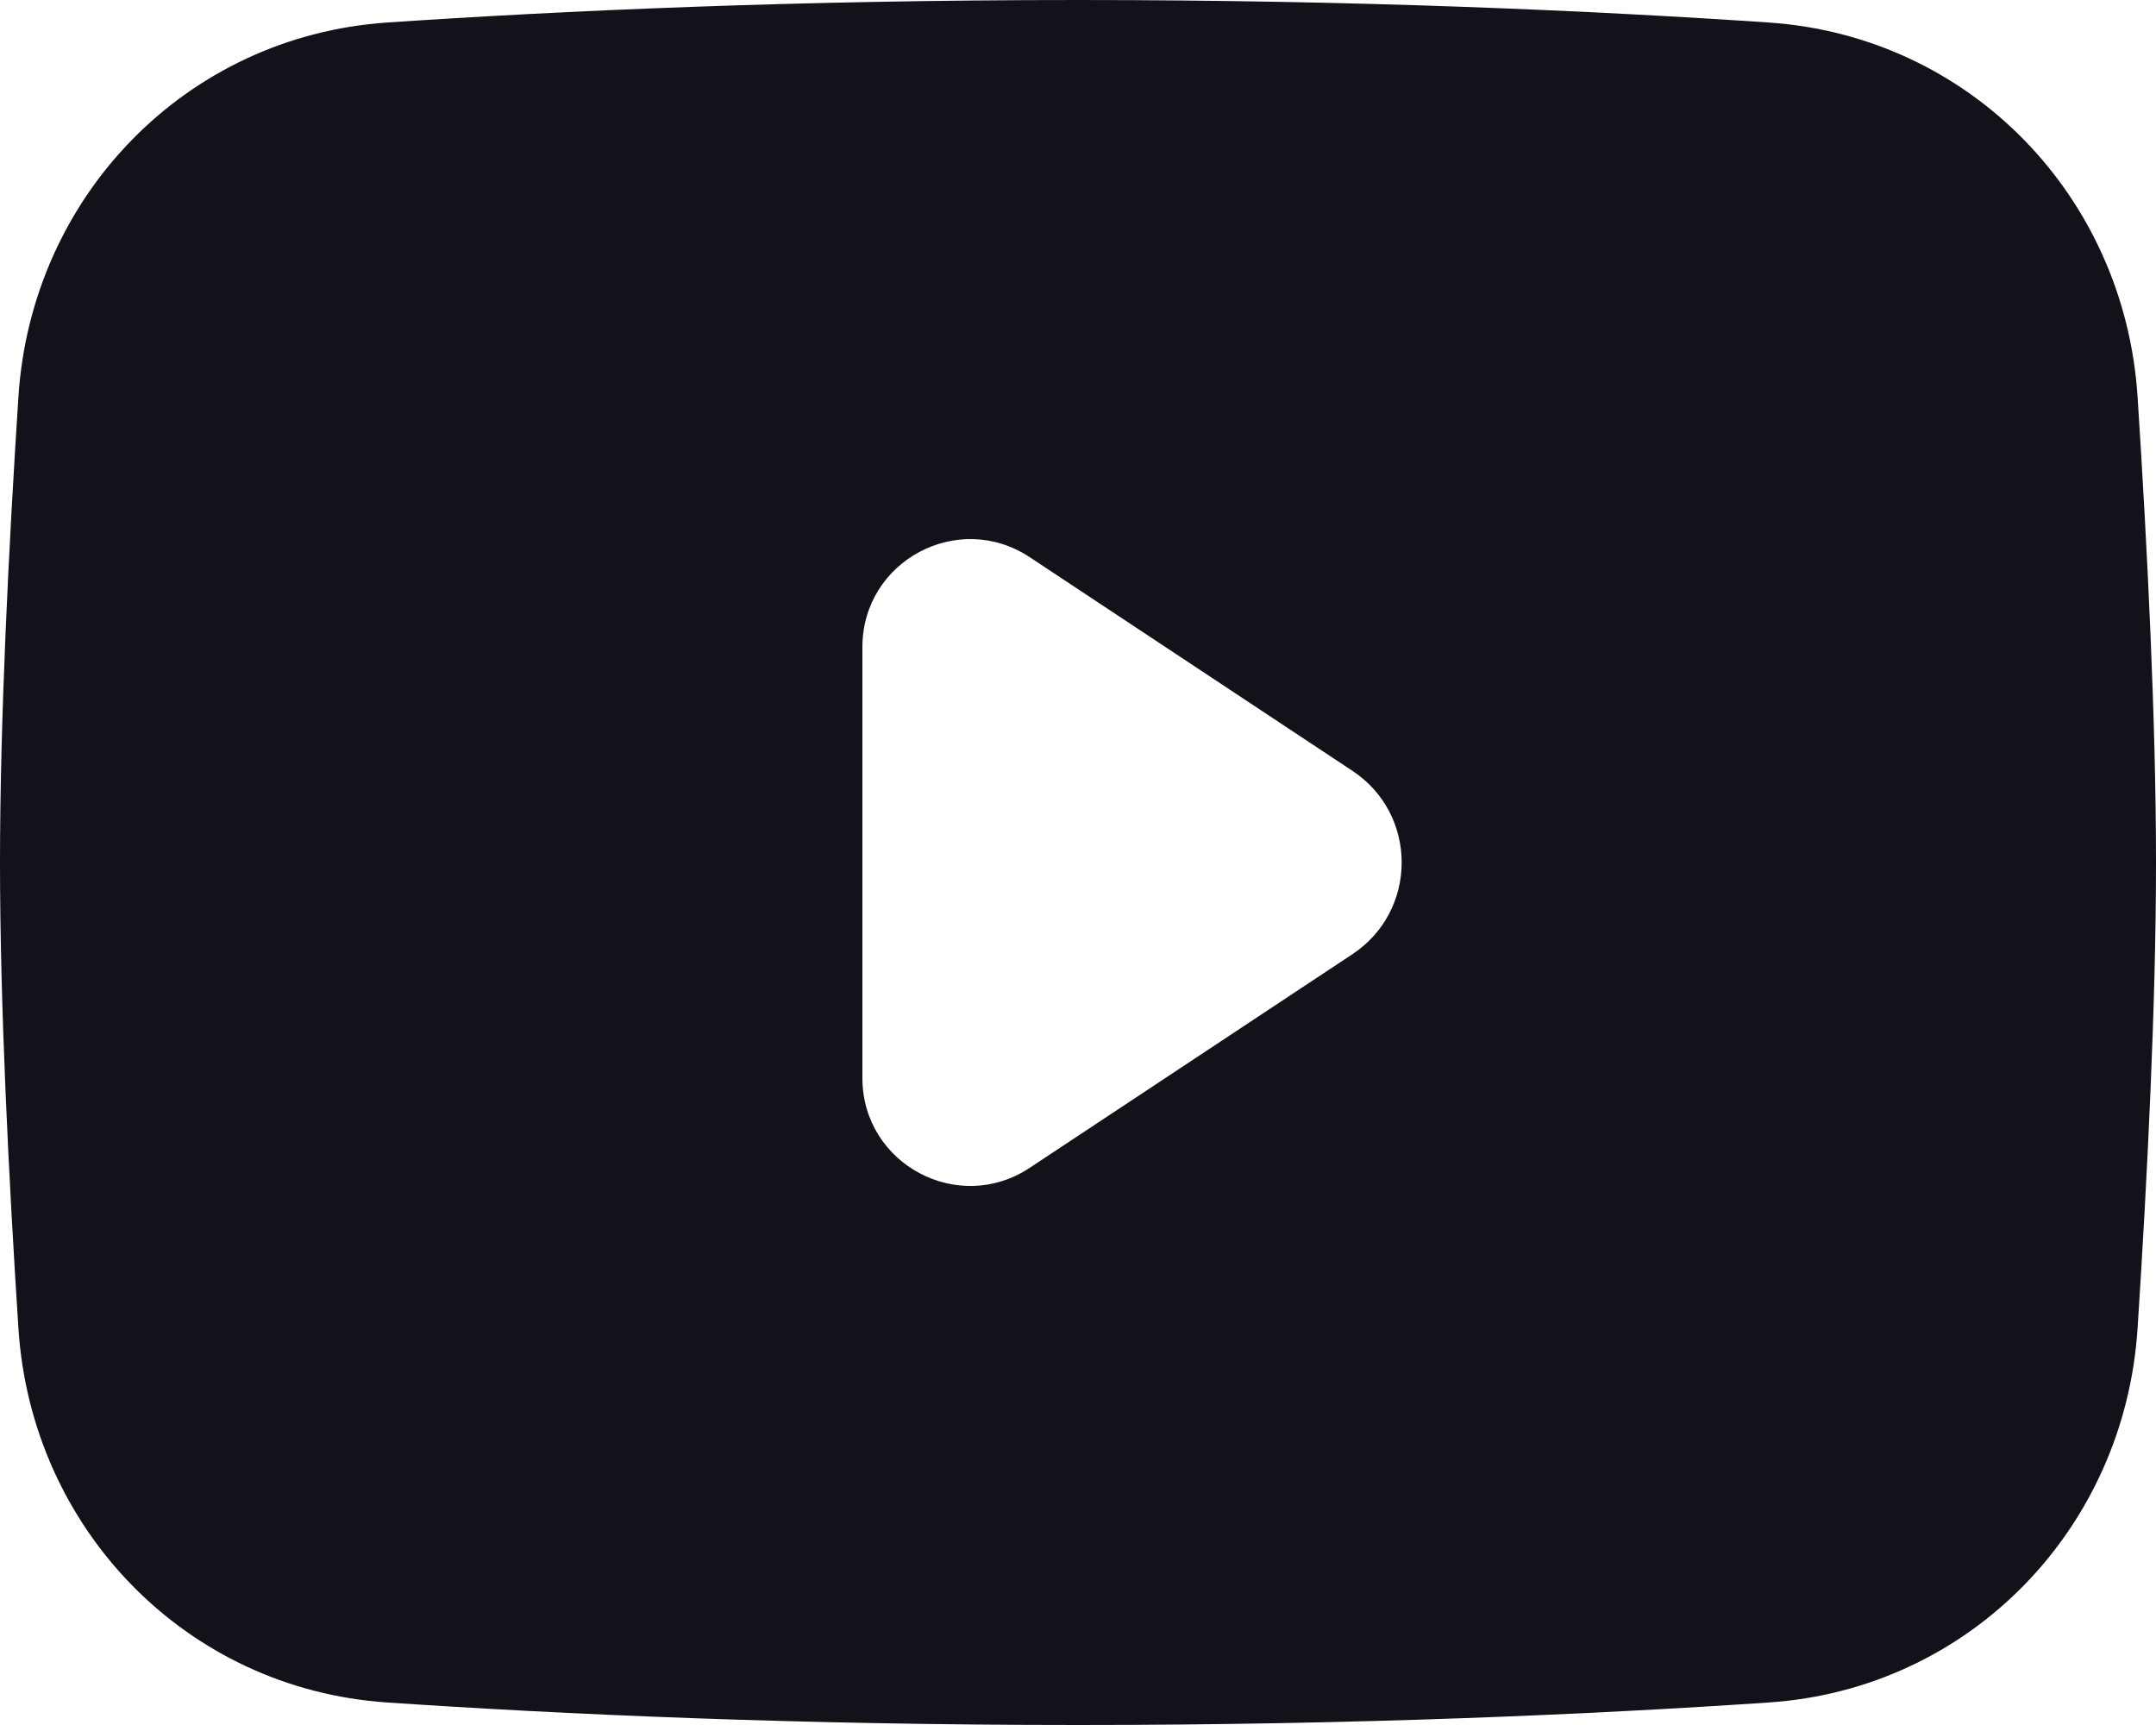 <svg width="20" height="16" viewBox="0 0 20 16" fill="none" xmlns="http://www.w3.org/2000/svg">
<path fill-rule="evenodd" clip-rule="evenodd" d="M3.59 0.209C1.728 0.336 0.292 1.817 0.171 3.679C0.081 5.069 0 6.68 0 8C0 9.32 0.081 10.931 0.171 12.322C0.292 14.183 1.728 15.665 3.59 15.791C5.214 15.901 7.4 16 10 16C12.6 16 14.786 15.901 16.41 15.791C18.271 15.665 19.708 14.183 19.829 12.322C19.919 10.931 20 9.32 20 8C20 6.68 19.919 5.069 19.829 3.679C19.708 1.817 18.271 0.336 16.41 0.209C14.786 0.099 12.6 0 10 0C7.4 0 5.214 0.099 3.59 0.209ZM9.552 5.168C8.887 4.728 8 5.204 8 6.002V9.999C8 10.796 8.887 11.273 9.552 10.832L12.545 8.851C13.155 8.447 13.155 7.553 12.546 7.15L9.552 5.168Z" fill="#12131A"/>
</svg>
